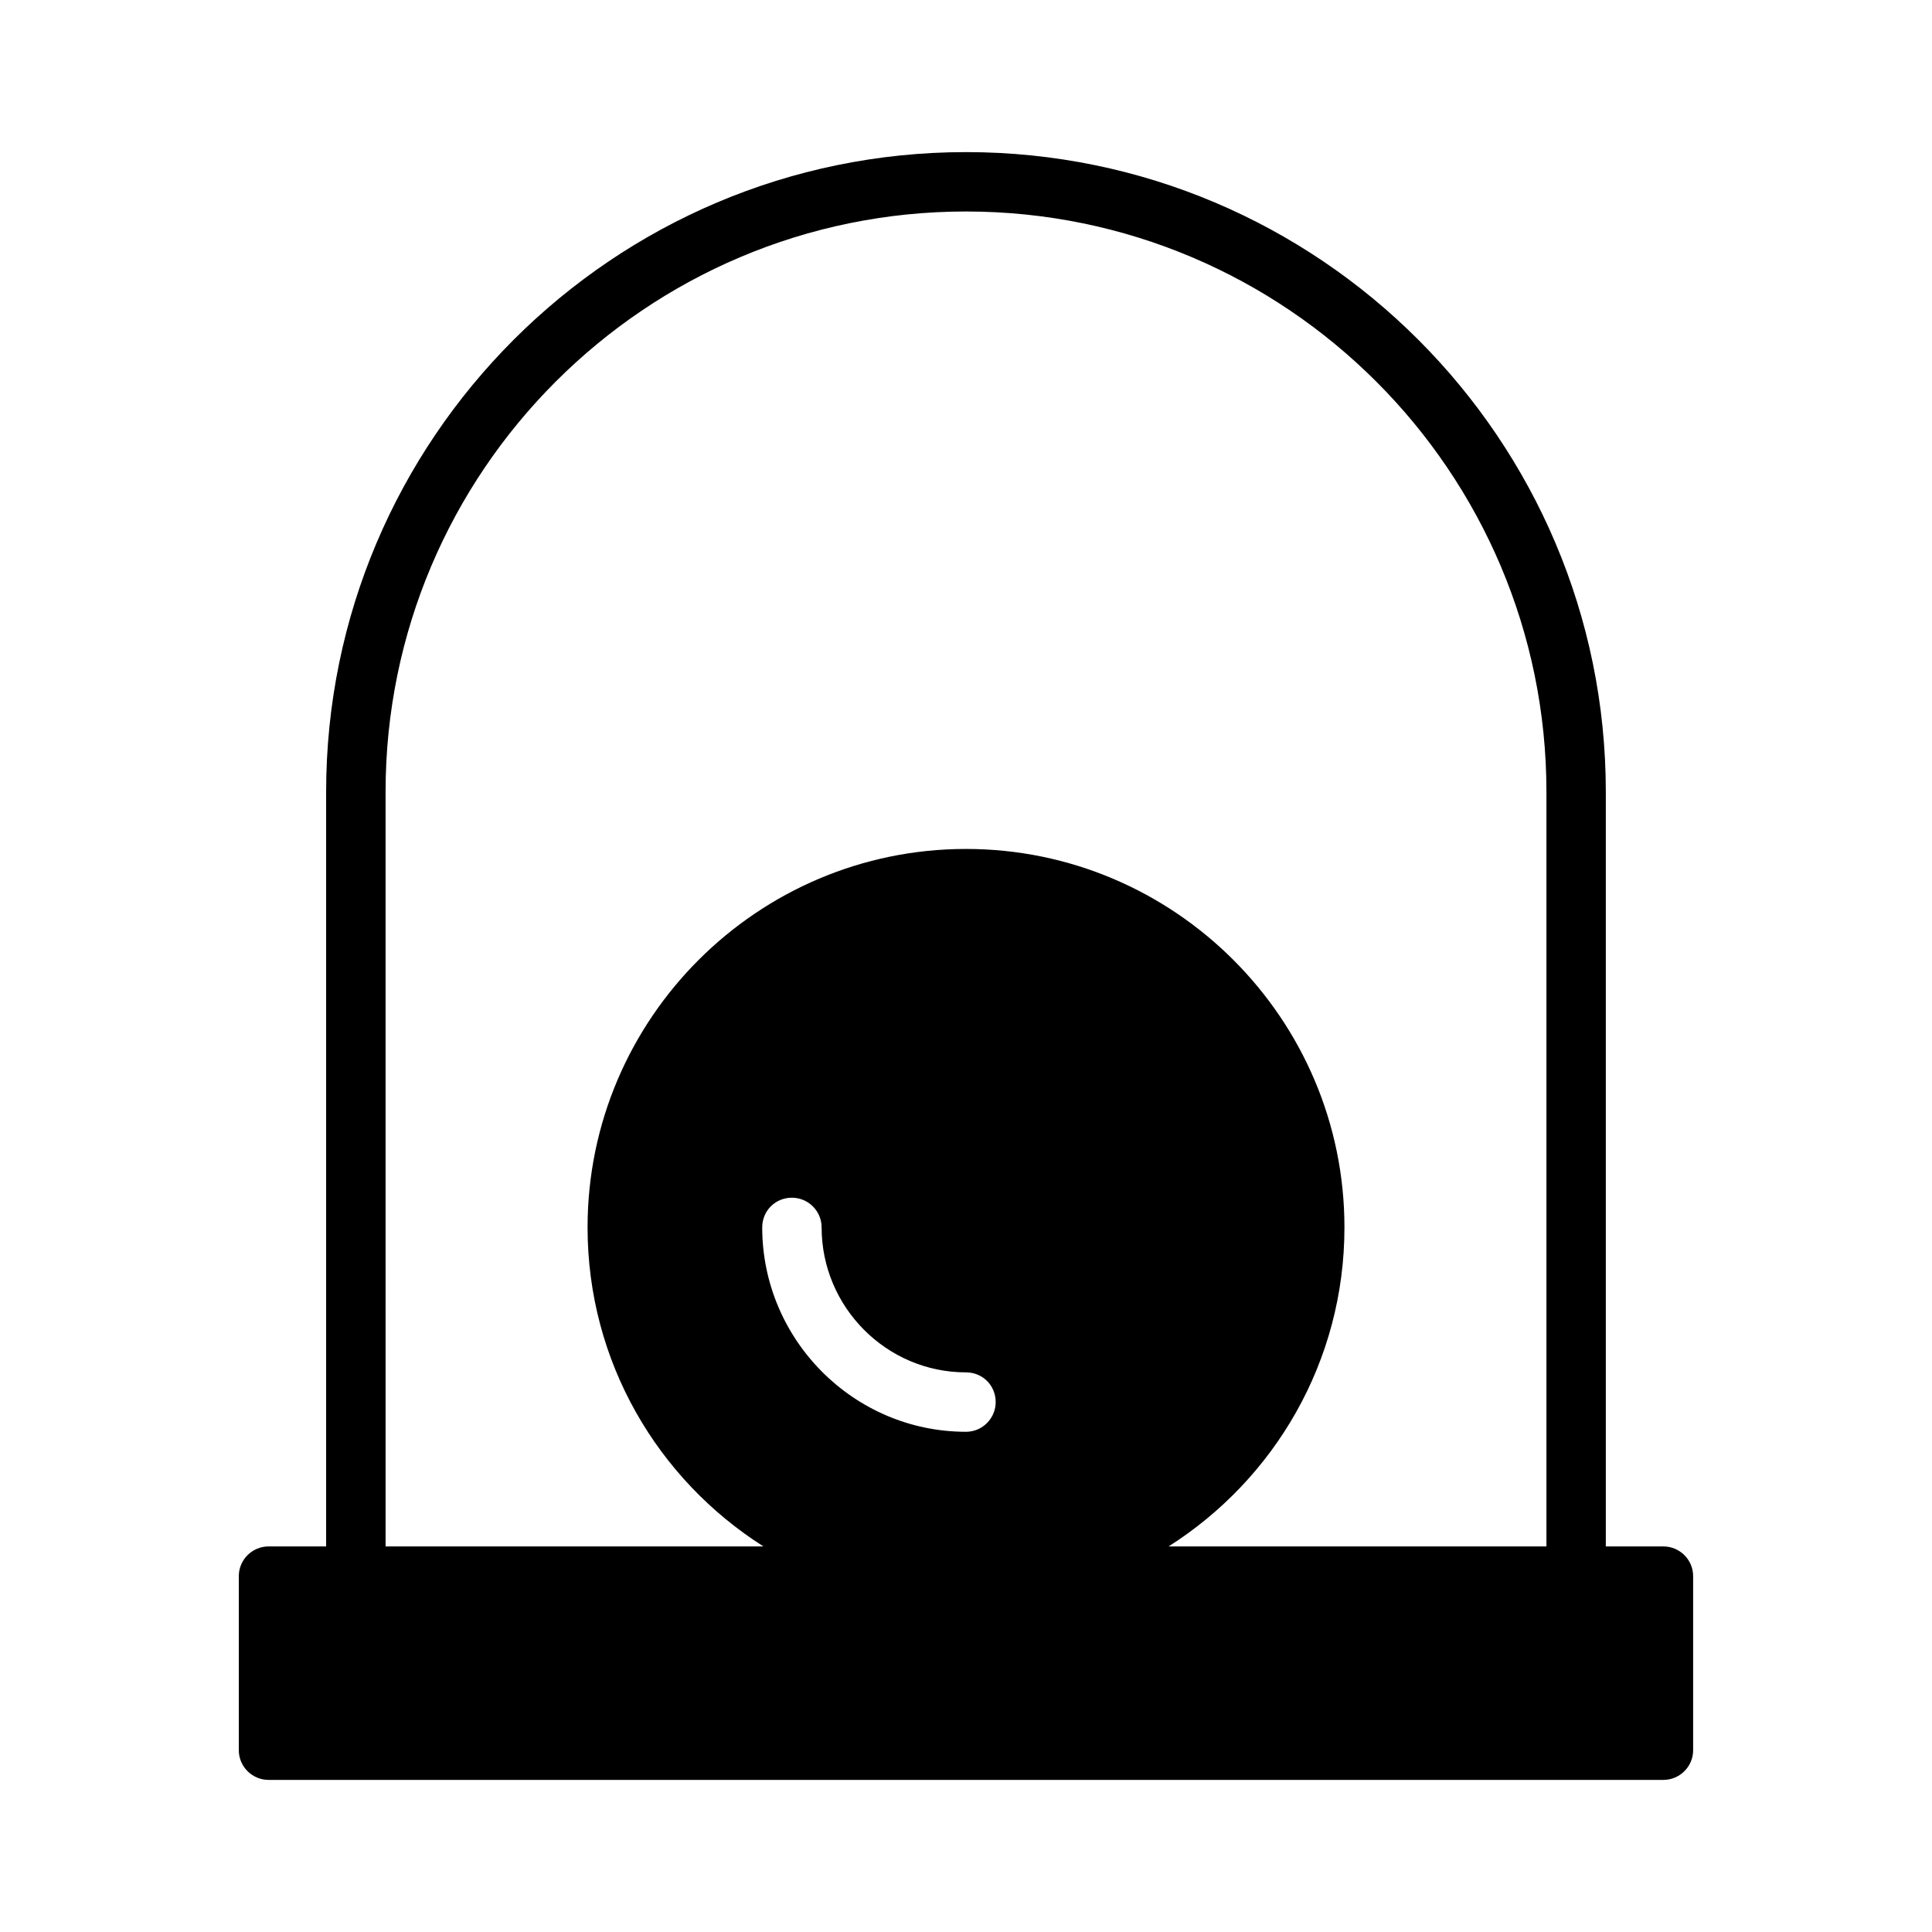 <?xml version="1.0" encoding="UTF-8"?>
<!-- Uploaded to: SVG Repo, www.svgrepo.com, Generator: SVG Repo Mixer Tools -->
<svg fill="#000000" width="800px" height="800px" version="1.1" viewBox="144 144 512 512" xmlns="http://www.w3.org/2000/svg">
 <path d="m584.83 553.82h-15.273v-199.95c0.004-93.52-76.039-169.56-169.56-169.56s-169.57 76.043-169.57 169.56v199.95h-15.27c-4.25 0-7.871 3.465-7.871 7.871v46.129c0 4.41 3.621 7.871 7.871 7.871h369.67c4.25 0 7.871-3.465 7.871-7.871v-46.129c0-4.406-3.621-7.871-7.875-7.871zm-184.83-30.383c-29.758 0-54.004-24.402-54.004-54.16 0-4.41 3.465-7.871 7.871-7.871 4.25 0 7.871 3.465 7.871 7.871 0 21.098 17.16 38.414 38.258 38.414 4.41 0 7.871 3.465 7.871 7.871 0.004 4.254-3.461 7.875-7.867 7.875zm-153.82-169.57c0-84.859 68.957-153.82 153.82-153.82 84.859 0 153.82 68.957 153.82 153.82v199.95h-100.13c28.023-17.789 46.602-48.965 46.602-84.547 0-55.262-45.027-100.29-100.29-100.29s-100.29 45.027-100.29 100.29c0 35.582 18.578 66.754 46.602 84.547h-100.13z"/>
</svg>